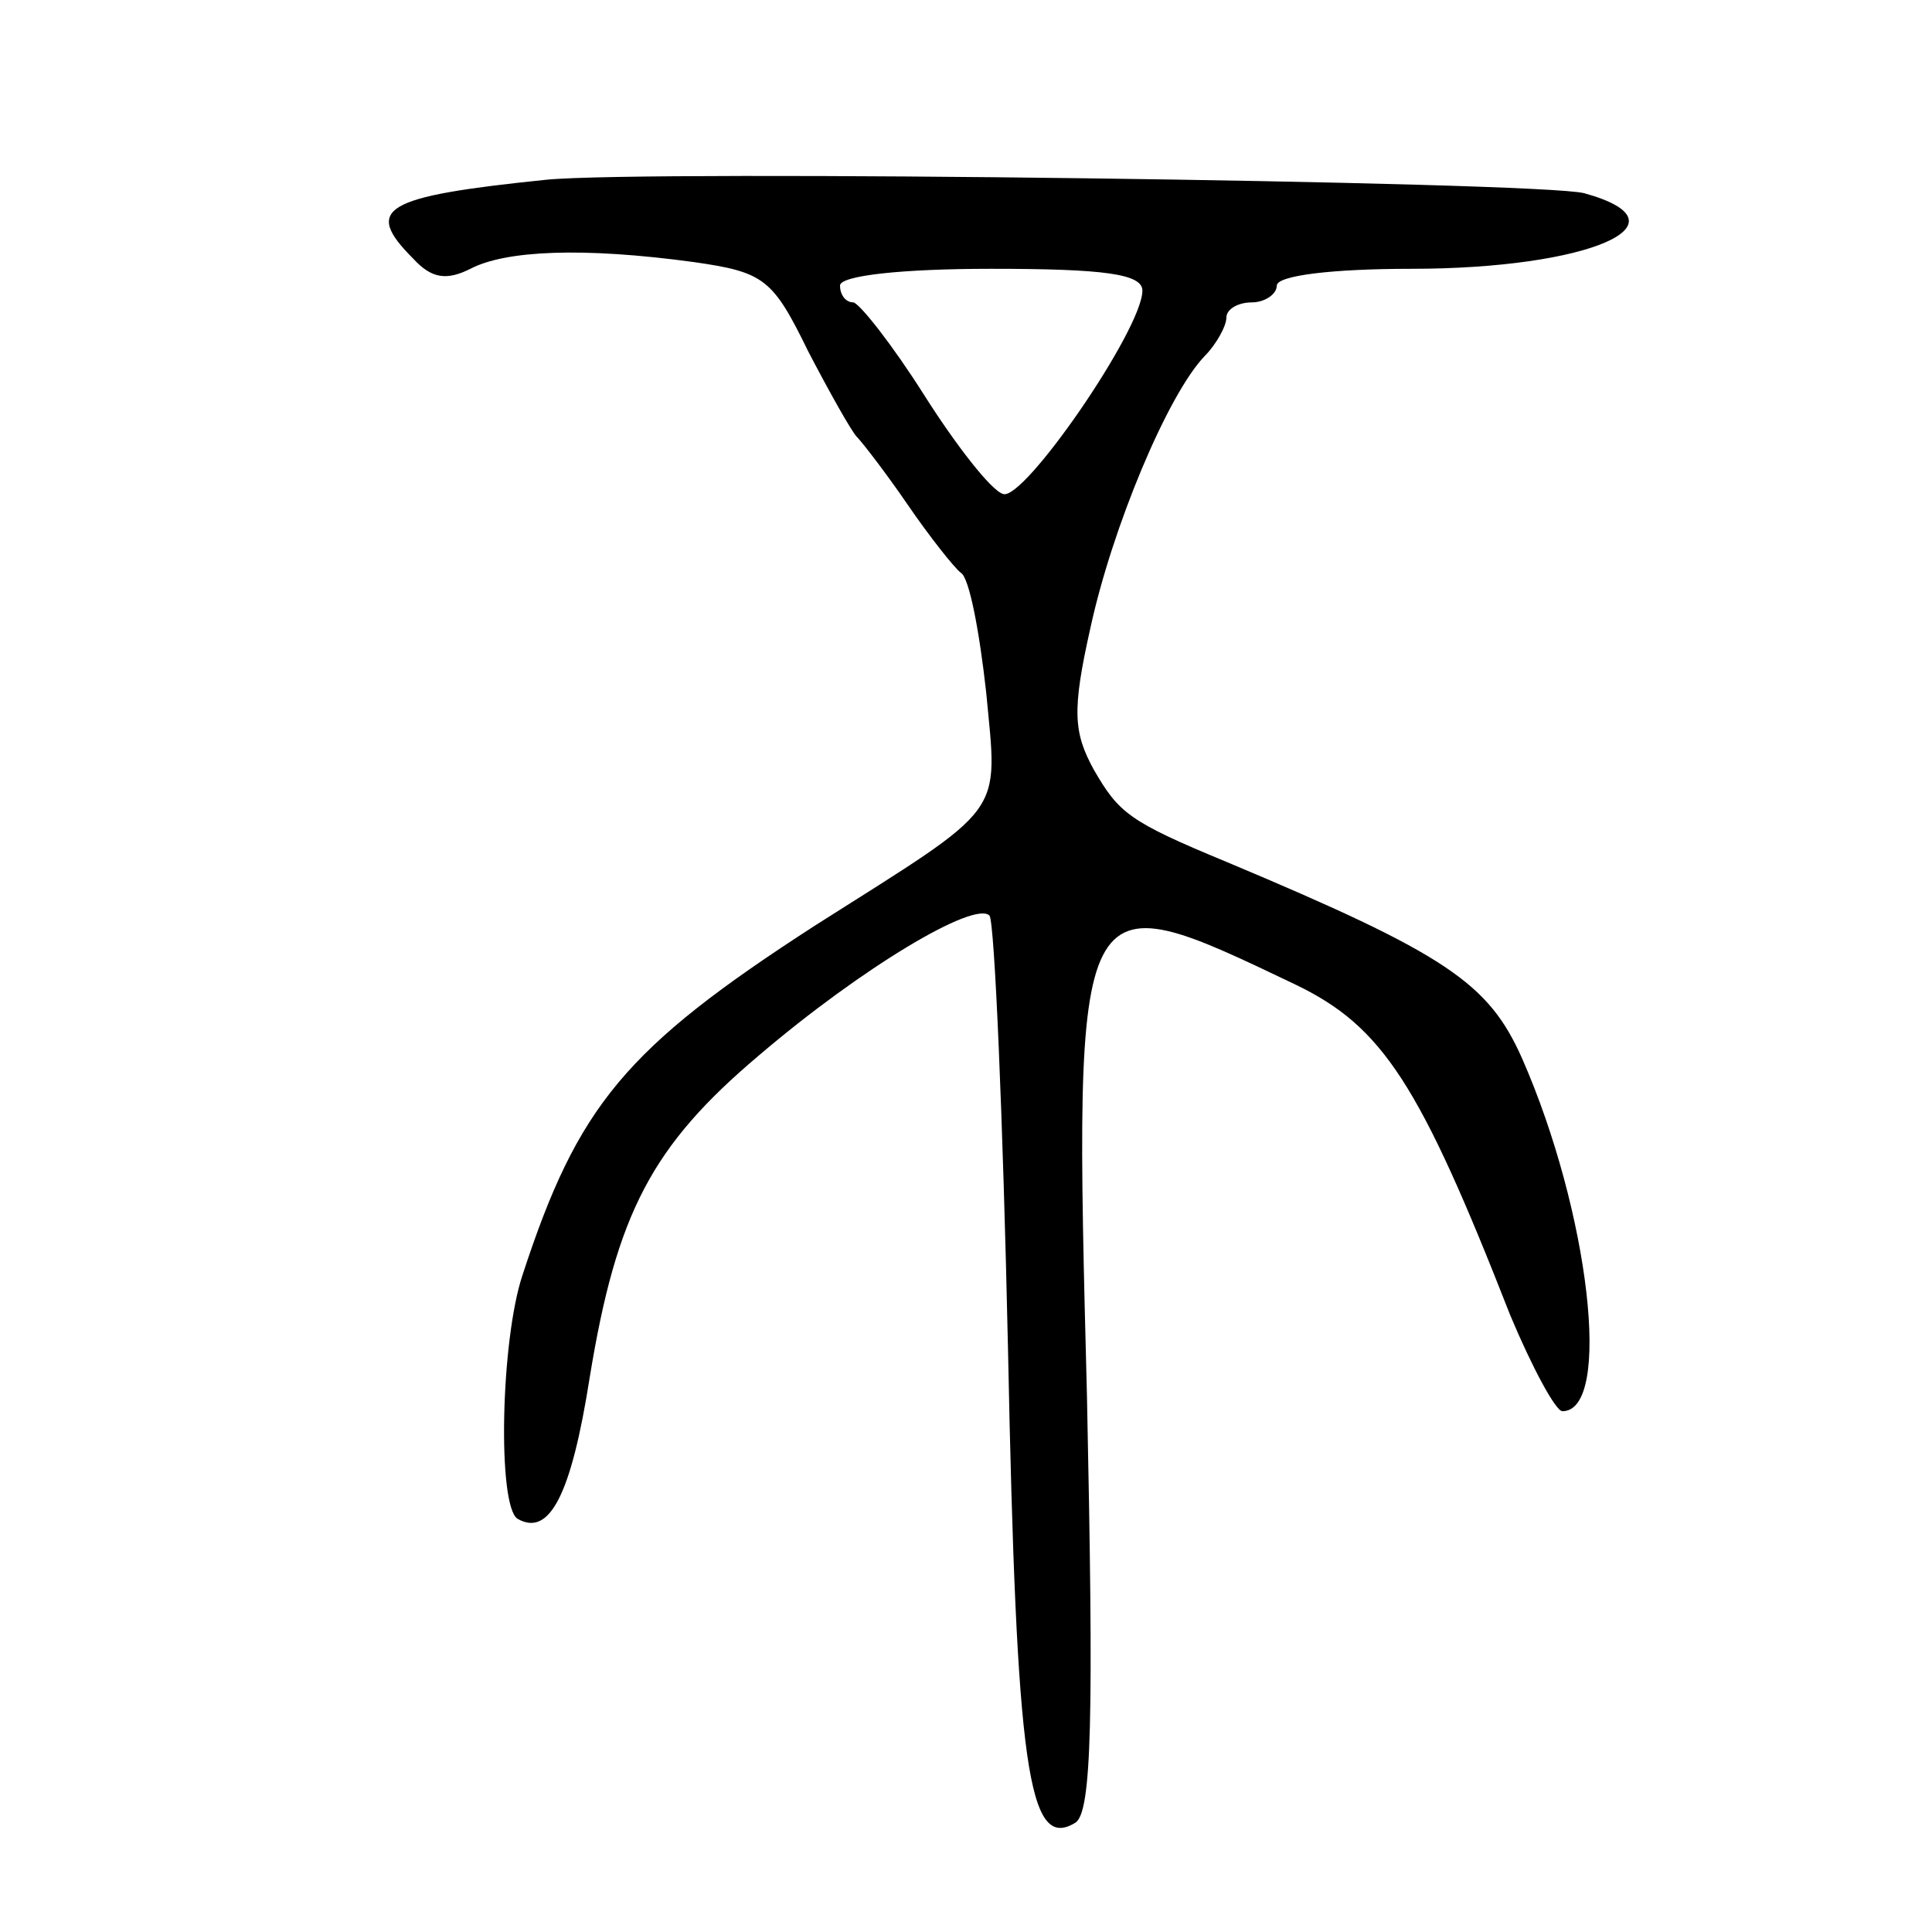 <?xml version="1.0" standalone="no"?>
<!DOCTYPE svg PUBLIC "-//W3C//DTD SVG 20010904//EN"
 "http://www.w3.org/TR/2001/REC-SVG-20010904/DTD/svg10.dtd">
<svg version="1.0" xmlns="http://www.w3.org/2000/svg"
 width="115pt" height="115pt" viewBox="0 0 115 115"
 preserveAspectRatio="xMidYMid meet">
<g transform="translate(0,115) scale(0.1,-0.1)"
fill="#000000" stroke="none">
<path d="M325 1043 c-97 -10 -109 -17 -79 -47 11 -12 20 -13 34 -6 21 11 67
13 133 4 42 -6 47 -10 68 -53 13 -25 26 -48 29 -51 3 -3 17 -21 30 -40 13 -19
28 -38 32 -41 5 -3 11 -35 15 -71 7 -75 13 -66 -102 -139 -113 -73 -141 -107
-174 -208 -13 -39 -15 -137 -3 -145 19 -11 32 14 43 84 16 98 37 138 101 192
61 52 128 92 137 83 3 -4 8 -120 11 -258 5 -250 12 -299 40 -282 10 6 11 63 7
254 -8 310 -8 308 124 245 52 -25 74 -59 128 -197 13 -31 27 -57 31 -57 30 0
16 119 -24 210 -20 45 -45 62 -176 117 -58 24 -64 29 -79 55 -12 22 -13 35 -2
84 13 60 46 139 68 162 7 7 13 18 13 23 0 5 7 9 15 9 8 0 15 5 15 10 0 6 33
10 80 10 106 0 168 27 103 45 -27 7 -559 14 -618 8z m355 -66 c0 -23 -71 -126
-83 -121 -7 2 -28 29 -47 59 -19 30 -38 54 -42 55 -5 0 -8 5 -8 10 0 6 37 10
90 10 67 0 90 -3 90 -13z"/>
</g>
</svg>
